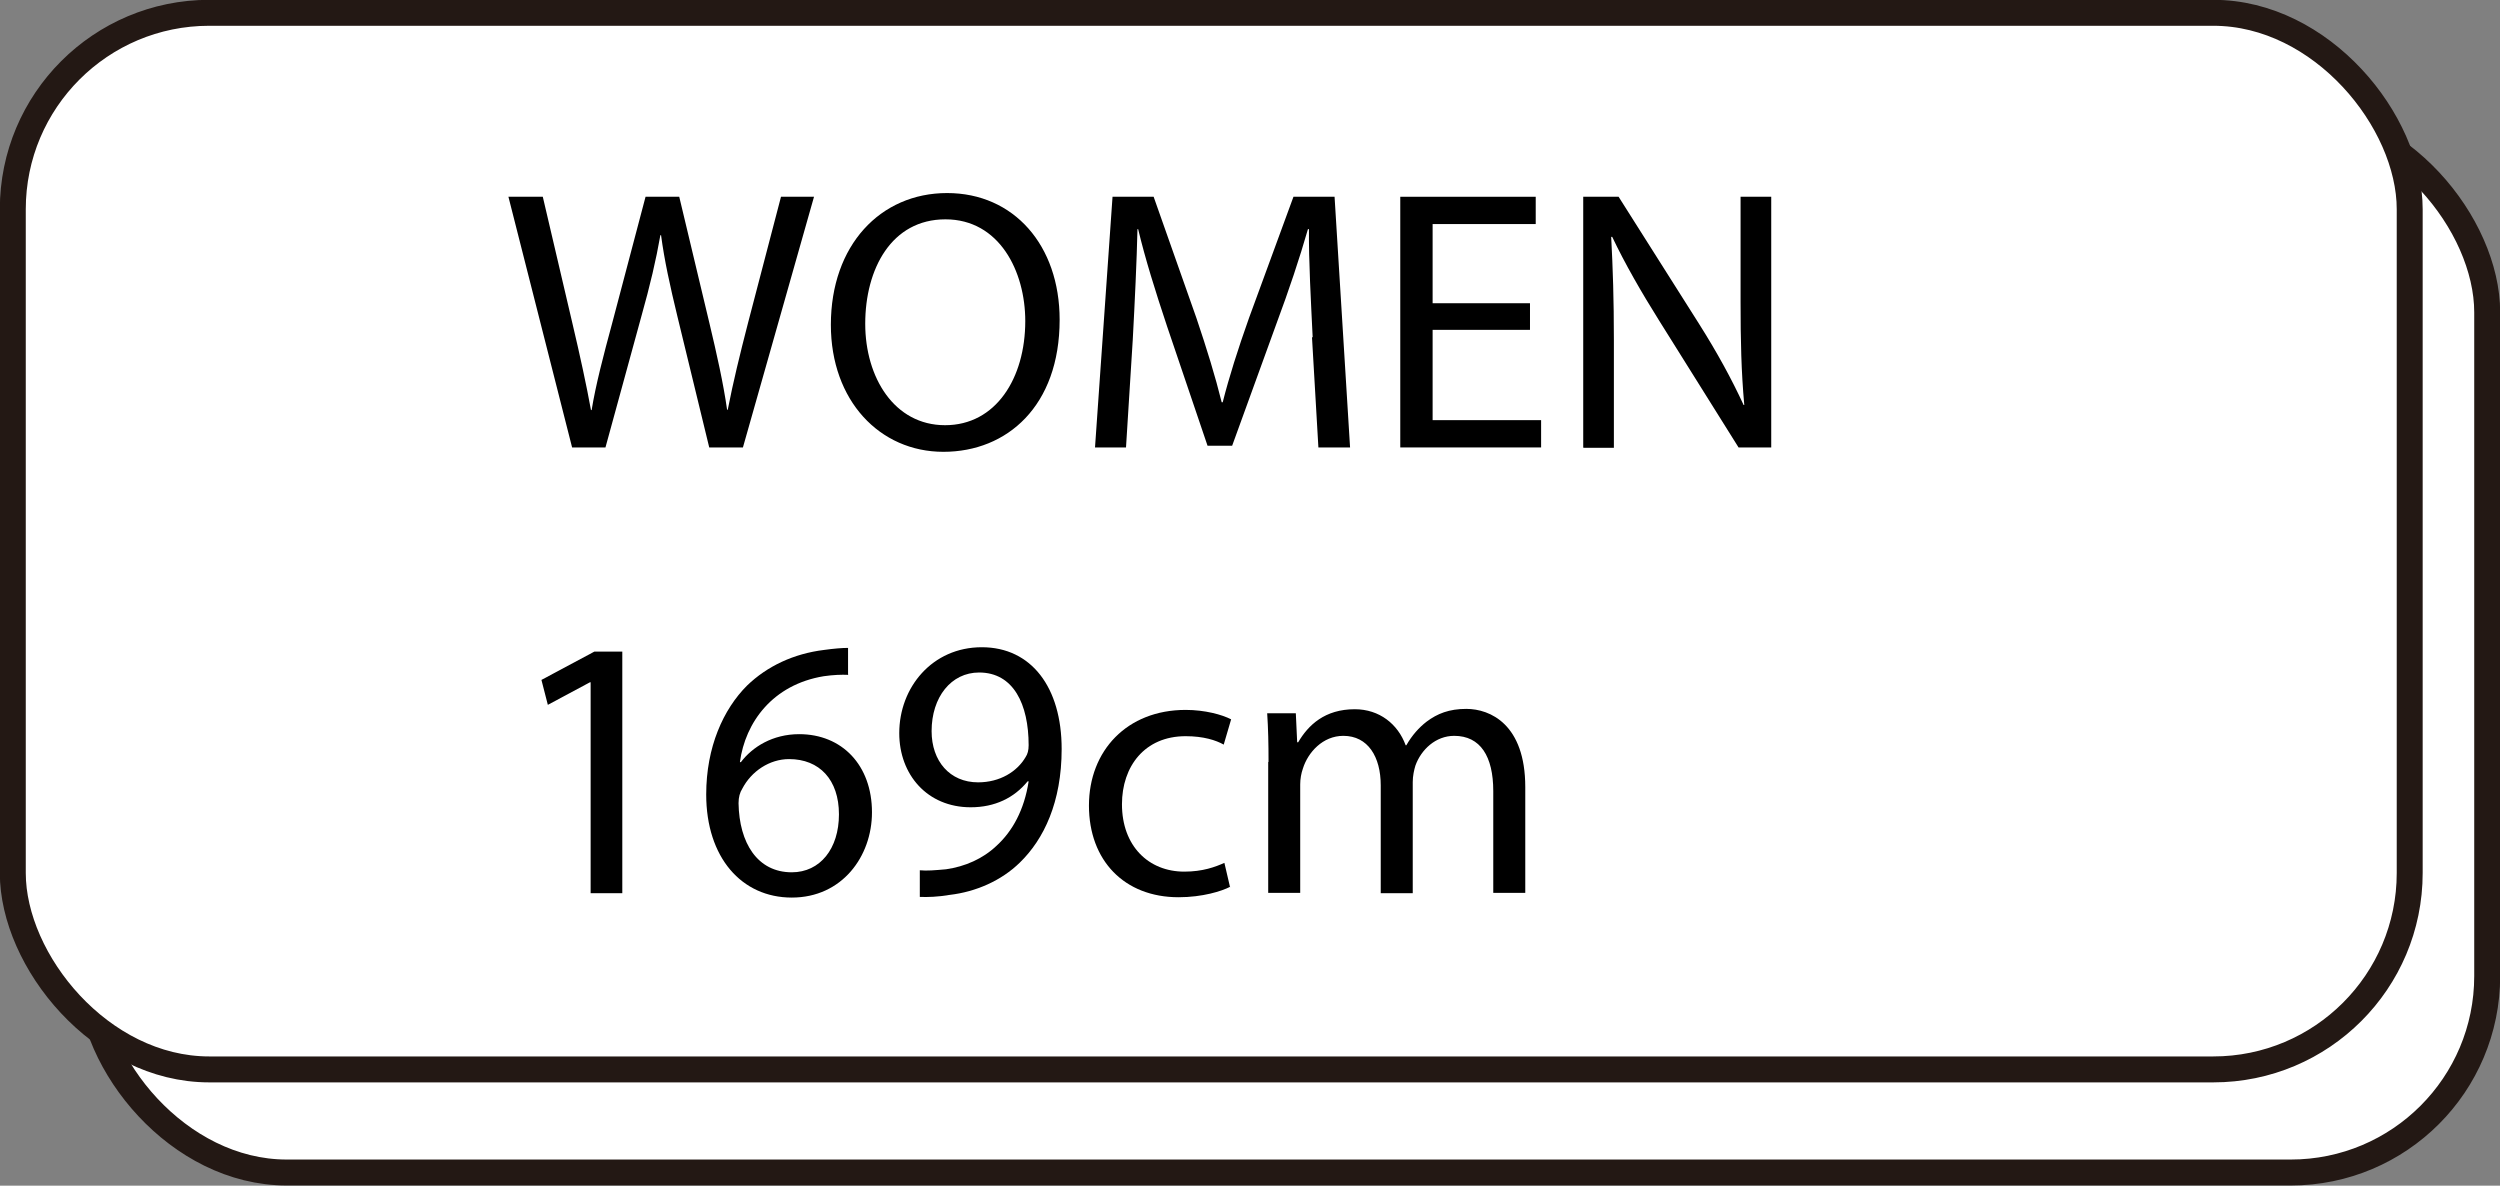 <?xml version="1.0" encoding="UTF-8"?>
<svg id="_レイヤー_2" data-name="レイヤー 2" xmlns="http://www.w3.org/2000/svg" viewBox="0 0 74.2 35.19">
  <rect x="0" y="0" width="74.2" height="35.19" fill="#808080" stroke="none"/>
  <defs>
    <style>
      .cls-1 {
        fill: #fff;
        stroke: #231814;
        stroke-miterlimit: 10;
        stroke-width: .77px;
      }
    </style>
  </defs>
  <g id="_レイヤー_1-2" data-name="レイヤー 1">
    <g>
      <rect class="cls-1" x="2.68" y="3.44" width="71.14" height="31.36" rx="5.83" ry="5.83"/>
      <rect class="cls-1" x=".38" y=".38" width="71.14" height="31.36" rx="5.83" ry="5.83"/>
      <g>
        <path d="m16.98,13.28l-1.89-7.44h1.02l.88,3.76c.22.93.42,1.85.55,2.57h.02c.12-.74.35-1.62.61-2.58l.99-3.75h1l.9,3.77c.21.88.41,1.77.52,2.55h.02c.16-.82.36-1.64.6-2.57l.98-3.75h.98l-2.11,7.44h-1l-.94-3.87c-.23-.95-.39-1.68-.49-2.43h-.02c-.13.74-.3,1.47-.57,2.43l-1.06,3.87h-1Z"/>
        <path d="m31.45,9.49c0,2.56-1.56,3.92-3.45,3.92s-3.34-1.52-3.34-3.77c0-2.36,1.47-3.91,3.45-3.91s3.34,1.55,3.34,3.76Zm-5.77.12c0,1.59.86,3.01,2.37,3.01s2.38-1.4,2.38-3.09c0-1.48-.77-3.02-2.37-3.02s-2.38,1.47-2.38,3.1Z"/>
        <path d="m38.96,10.01c-.05-1.04-.12-2.28-.11-3.21h-.03c-.25.87-.56,1.8-.94,2.82l-1.31,3.61h-.73l-1.2-3.54c-.35-1.05-.65-2.01-.86-2.89h-.02c-.02.93-.08,2.17-.14,3.29l-.2,3.19h-.92l.52-7.44h1.22l1.27,3.6c.31.92.56,1.73.75,2.5h.03c.19-.75.45-1.57.78-2.5l1.32-3.6h1.22l.46,7.44h-.94l-.19-3.27Z"/>
        <path d="m45.41,9.79h-2.89v2.68h3.22v.81h-4.18v-7.44h4.02v.81h-3.06v2.35h2.89v.79Z"/>
        <path d="m46.99,13.28v-7.44h1.05l2.38,3.76c.55.87.98,1.66,1.33,2.42h.02c-.09-1-.11-1.91-.11-3.07v-3.11h.91v7.44h-.97l-2.36-3.77c-.52-.83-1.01-1.68-1.39-2.48h-.03c.05.95.08,1.84.08,3.08v3.18h-.9Z"/>
        <path d="m17.53,20.25h-.02l-1.25.67-.19-.74,1.57-.84h.83v7.17h-.94v-6.27Z"/>
        <path d="m25.18,20.03c-.2-.01-.45,0-.73.04-1.52.25-2.33,1.37-2.49,2.55h.03c.34-.45.94-.83,1.73-.83,1.27,0,2.16.92,2.16,2.32,0,1.31-.89,2.53-2.38,2.53s-2.54-1.19-2.54-3.06c0-1.41.51-2.53,1.21-3.23.6-.58,1.39-.95,2.29-1.06.29-.04.53-.06.71-.06v.79Zm-.28,4.14c0-1.03-.58-1.64-1.48-1.64-.58,0-1.12.36-1.39.88-.07.11-.11.25-.11.43.02,1.18.56,2.05,1.58,2.05.84,0,1.4-.7,1.4-1.72Z"/>
        <path d="m27.3,25.83c.21.02.45,0,.78-.03.56-.08,1.09-.31,1.5-.7.47-.43.82-1.06.95-1.91h-.03c-.4.49-.97.77-1.69.77-1.29,0-2.12-.97-2.12-2.2,0-1.36.98-2.55,2.45-2.55s2.37,1.19,2.37,3.02c0,1.58-.53,2.68-1.24,3.37-.55.54-1.31.87-2.08.96-.35.06-.66.07-.89.06v-.79Zm.35-4.13c0,.89.54,1.52,1.38,1.52.65,0,1.16-.32,1.41-.75.06-.09.09-.2.09-.35,0-1.22-.45-2.16-1.47-2.16-.83,0-1.41.73-1.41,1.74Z"/>
        <path d="m36.51,26.32c-.25.13-.82.31-1.53.31-1.61,0-2.66-1.09-2.66-2.72s1.13-2.84,2.87-2.84c.57,0,1.08.14,1.35.28l-.22.75c-.23-.13-.6-.25-1.13-.25-1.22,0-1.89.9-1.89,2.02,0,1.24.79,2,1.85,2,.55,0,.92-.14,1.19-.26l.17.73Z"/>
        <path d="m37.65,22.62c0-.55-.01-1-.04-1.45h.85l.04.86h.03c.3-.51.79-.98,1.68-.98.73,0,1.28.44,1.51,1.07h.02c.17-.3.38-.53.6-.7.32-.24.67-.38,1.18-.38.71,0,1.75.46,1.75,2.32v3.14h-.95v-3.02c0-1.03-.38-1.64-1.16-1.64-.55,0-.98.41-1.15.88-.04.13-.08.31-.08.49v3.3h-.95v-3.2c0-.85-.38-1.47-1.11-1.47-.61,0-1.05.49-1.2.97-.05.14-.08.31-.08.47v3.22h-.95v-3.89Z"/>
      </g>
    </g>
  </g>
</svg>